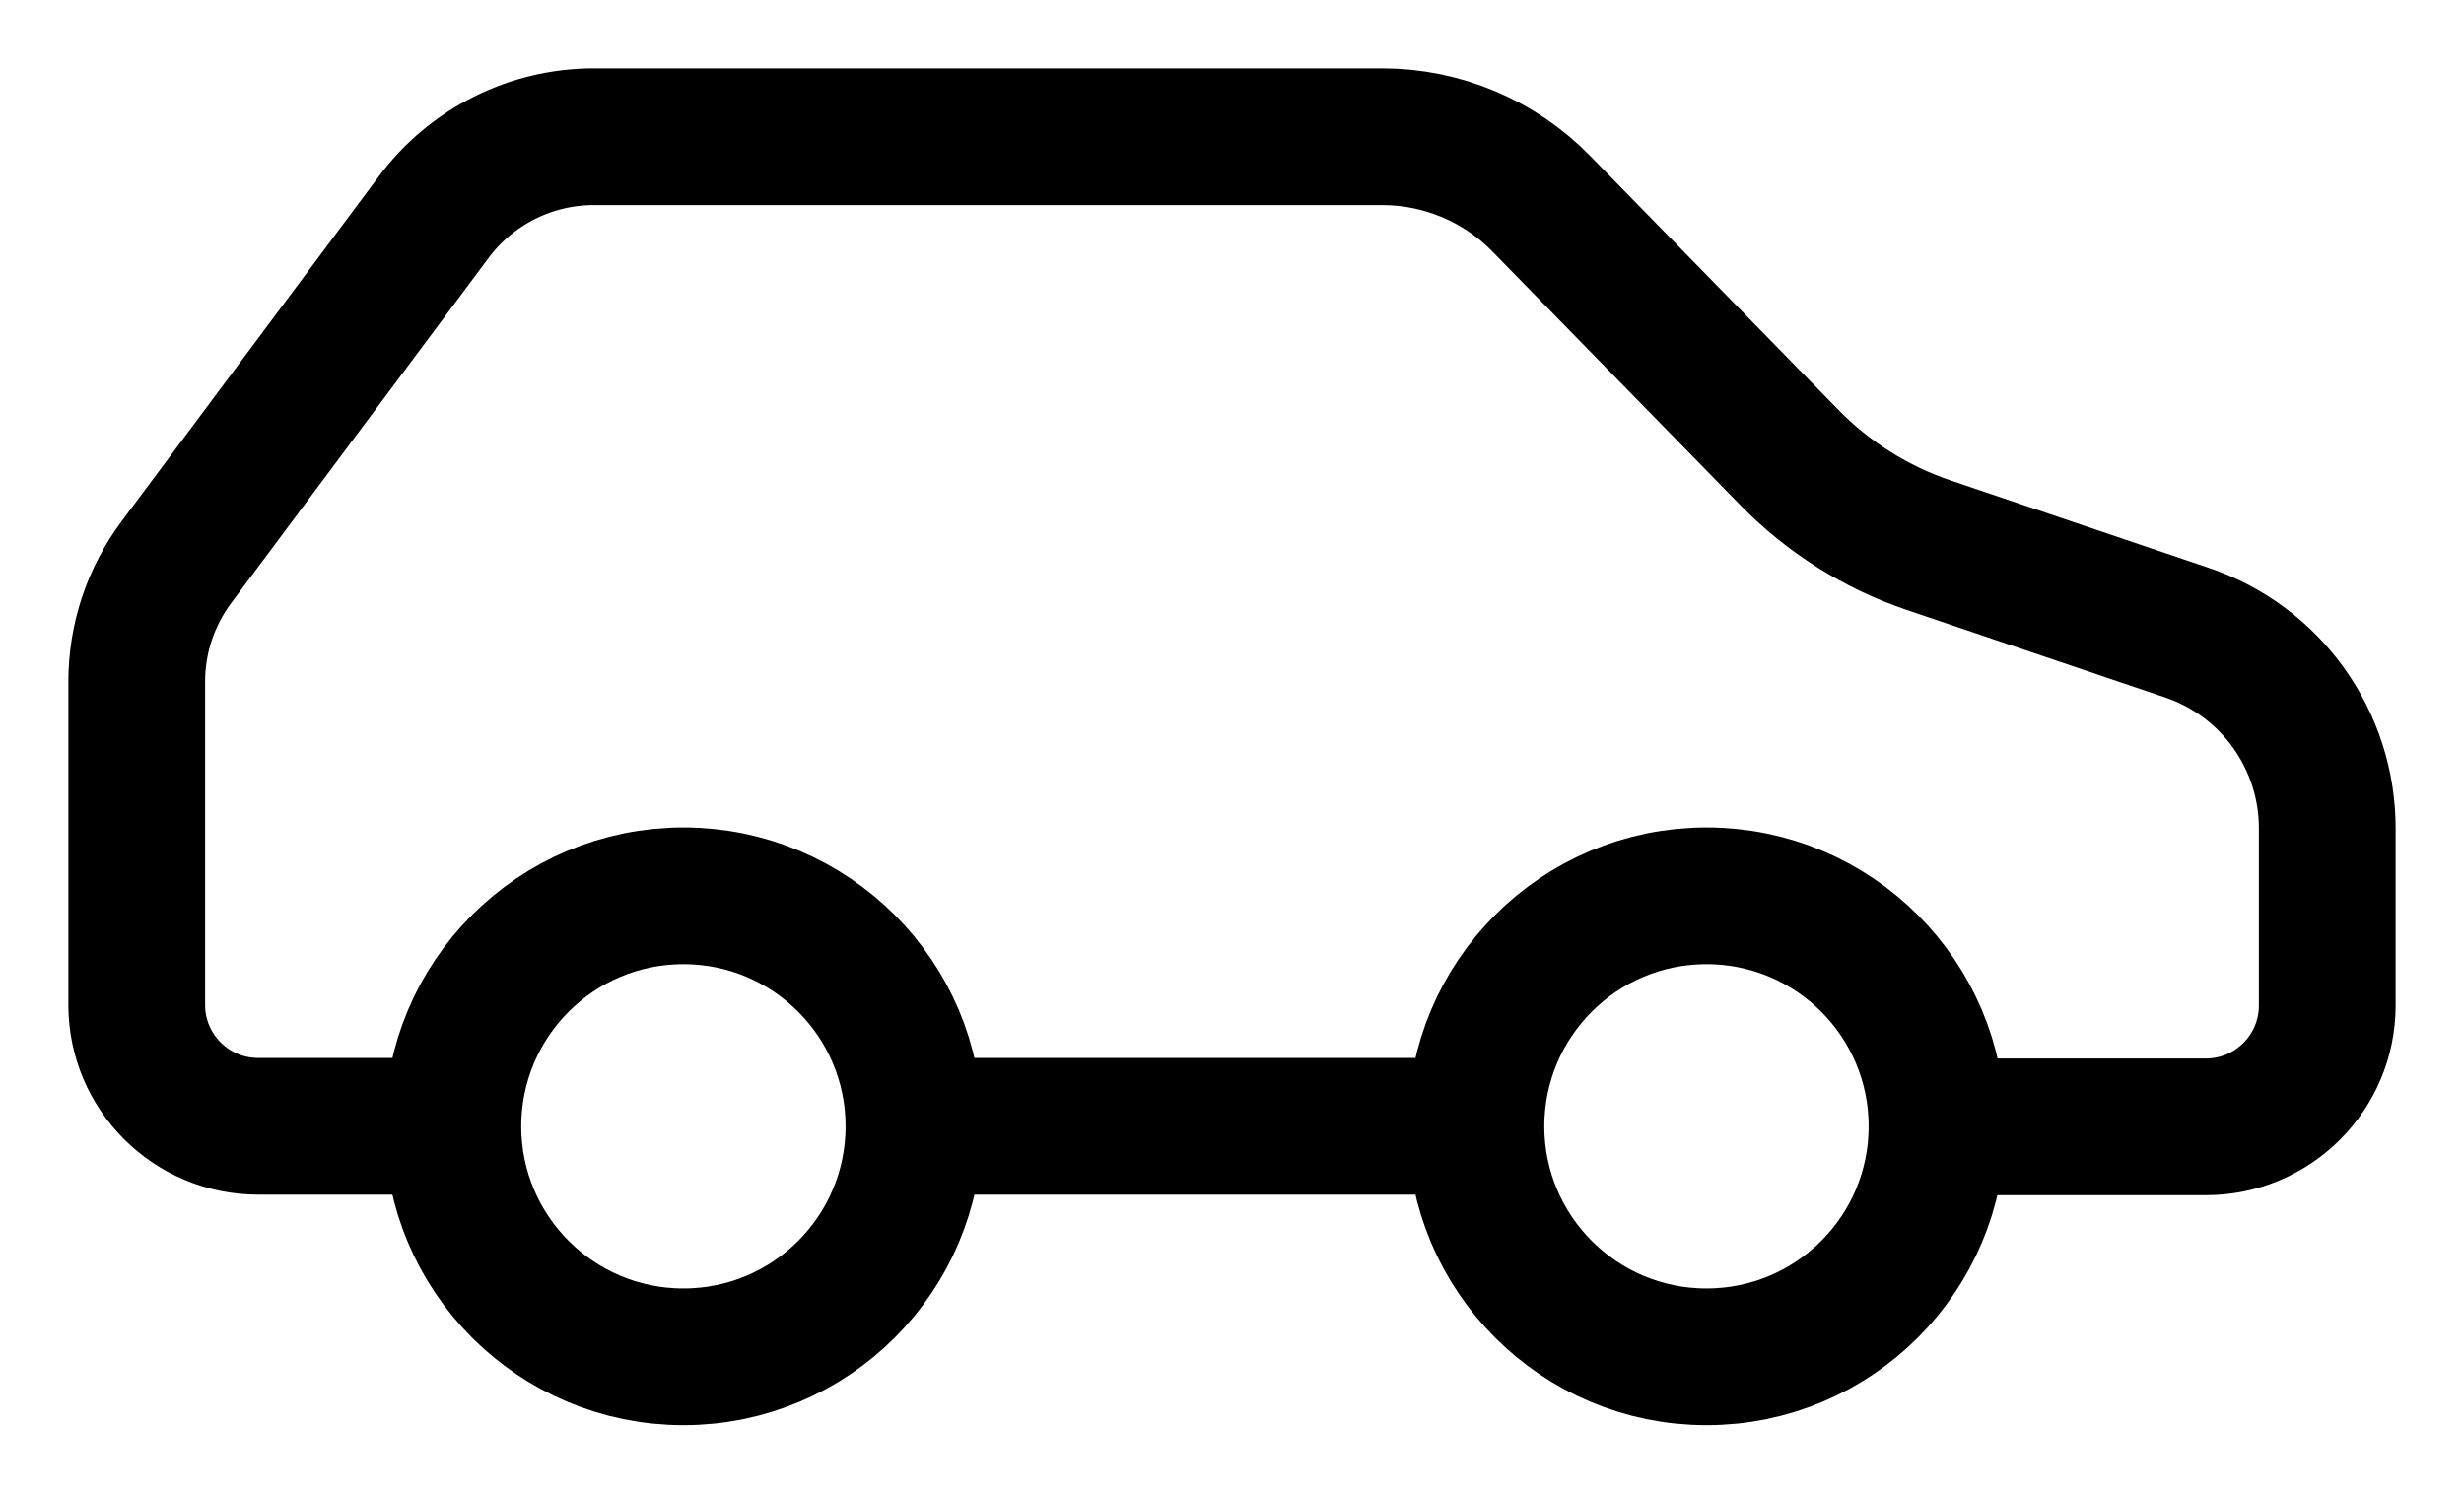 <?xml version="1.0" encoding="UTF-8"?> <svg xmlns="http://www.w3.org/2000/svg" viewBox="1954.95 2472.69 90.1 54.62" width="90.1" height="54.62"><ellipse color="rgb(51, 51, 51)" stroke-miterlimit="10" stroke-width="5" stroke="#000000" class="cls-1" cx="1979.94" cy="2513.88" r="8.43" id="tSvge18413e10b" title="Ellipse 1" fill="none" fill-opacity="1" stroke-opacity="1" rx="8.43" ry="8.43" style="transform: rotate(0deg);"></ellipse><ellipse color="rgb(51, 51, 51)" stroke-miterlimit="10" stroke-width="5" stroke="#000000" class="cls-1" cx="2017.35" cy="2513.88" r="8.43" id="tSvg71ef38f5d" title="Ellipse 2" fill="none" fill-opacity="1" stroke-opacity="1" rx="8.43" ry="8.43" style="transform: rotate(0deg);"></ellipse><line color="rgb(51, 51, 51)" stroke-miterlimit="10" stroke-width="5" stroke="#000000" class="cls-1" x1="1988.37" y1="2513.88" x2="2008.92" y2="2513.88" id="tSvg48f2e5a083" title="Line 1" fill="none" fill-opacity="1" stroke-opacity="1"></line><path fill="none" stroke="#000000" fill-opacity="1" stroke-width="5" stroke-opacity="1" color="rgb(51, 51, 51)" stroke-miterlimit="10" class="cls-1" id="tSvga02b74c8ce" title="Path 2" d="M 1971.51 2513.88 C 1969.137 2513.88 1966.763 2513.88 1964.39 2513.88 C 1961.938 2513.88 1959.95 2511.892 1959.95 2509.44 C 1959.95 2505.5 1959.95 2501.56 1959.95 2497.62 C 1959.949 2496.045 1960.458 2494.512 1961.4 2493.25 C 1964.537 2489.043 1967.673 2484.837 1970.81 2480.63 C 1972.189 2478.779 1974.362 2477.688 1976.67 2477.69 C 1986.28 2477.69 1995.89 2477.69 2005.5 2477.69 C 2007.687 2477.692 2009.782 2478.575 2011.31 2480.14 C 2014.337 2483.237 2017.363 2486.333 2020.39 2489.43 C 2021.811 2490.882 2023.555 2491.978 2025.48 2492.63 C 2028.63 2493.697 2031.78 2494.763 2034.93 2495.83 C 2037.999 2496.873 2040.059 2499.759 2040.05 2503 C 2040.05 2505.153 2040.05 2507.307 2040.05 2509.46 C 2040.05 2511.912 2038.062 2513.9 2035.61 2513.9 C 2032.333 2513.9 2029.057 2513.9 2025.78 2513.9"></path><defs> </defs></svg> 